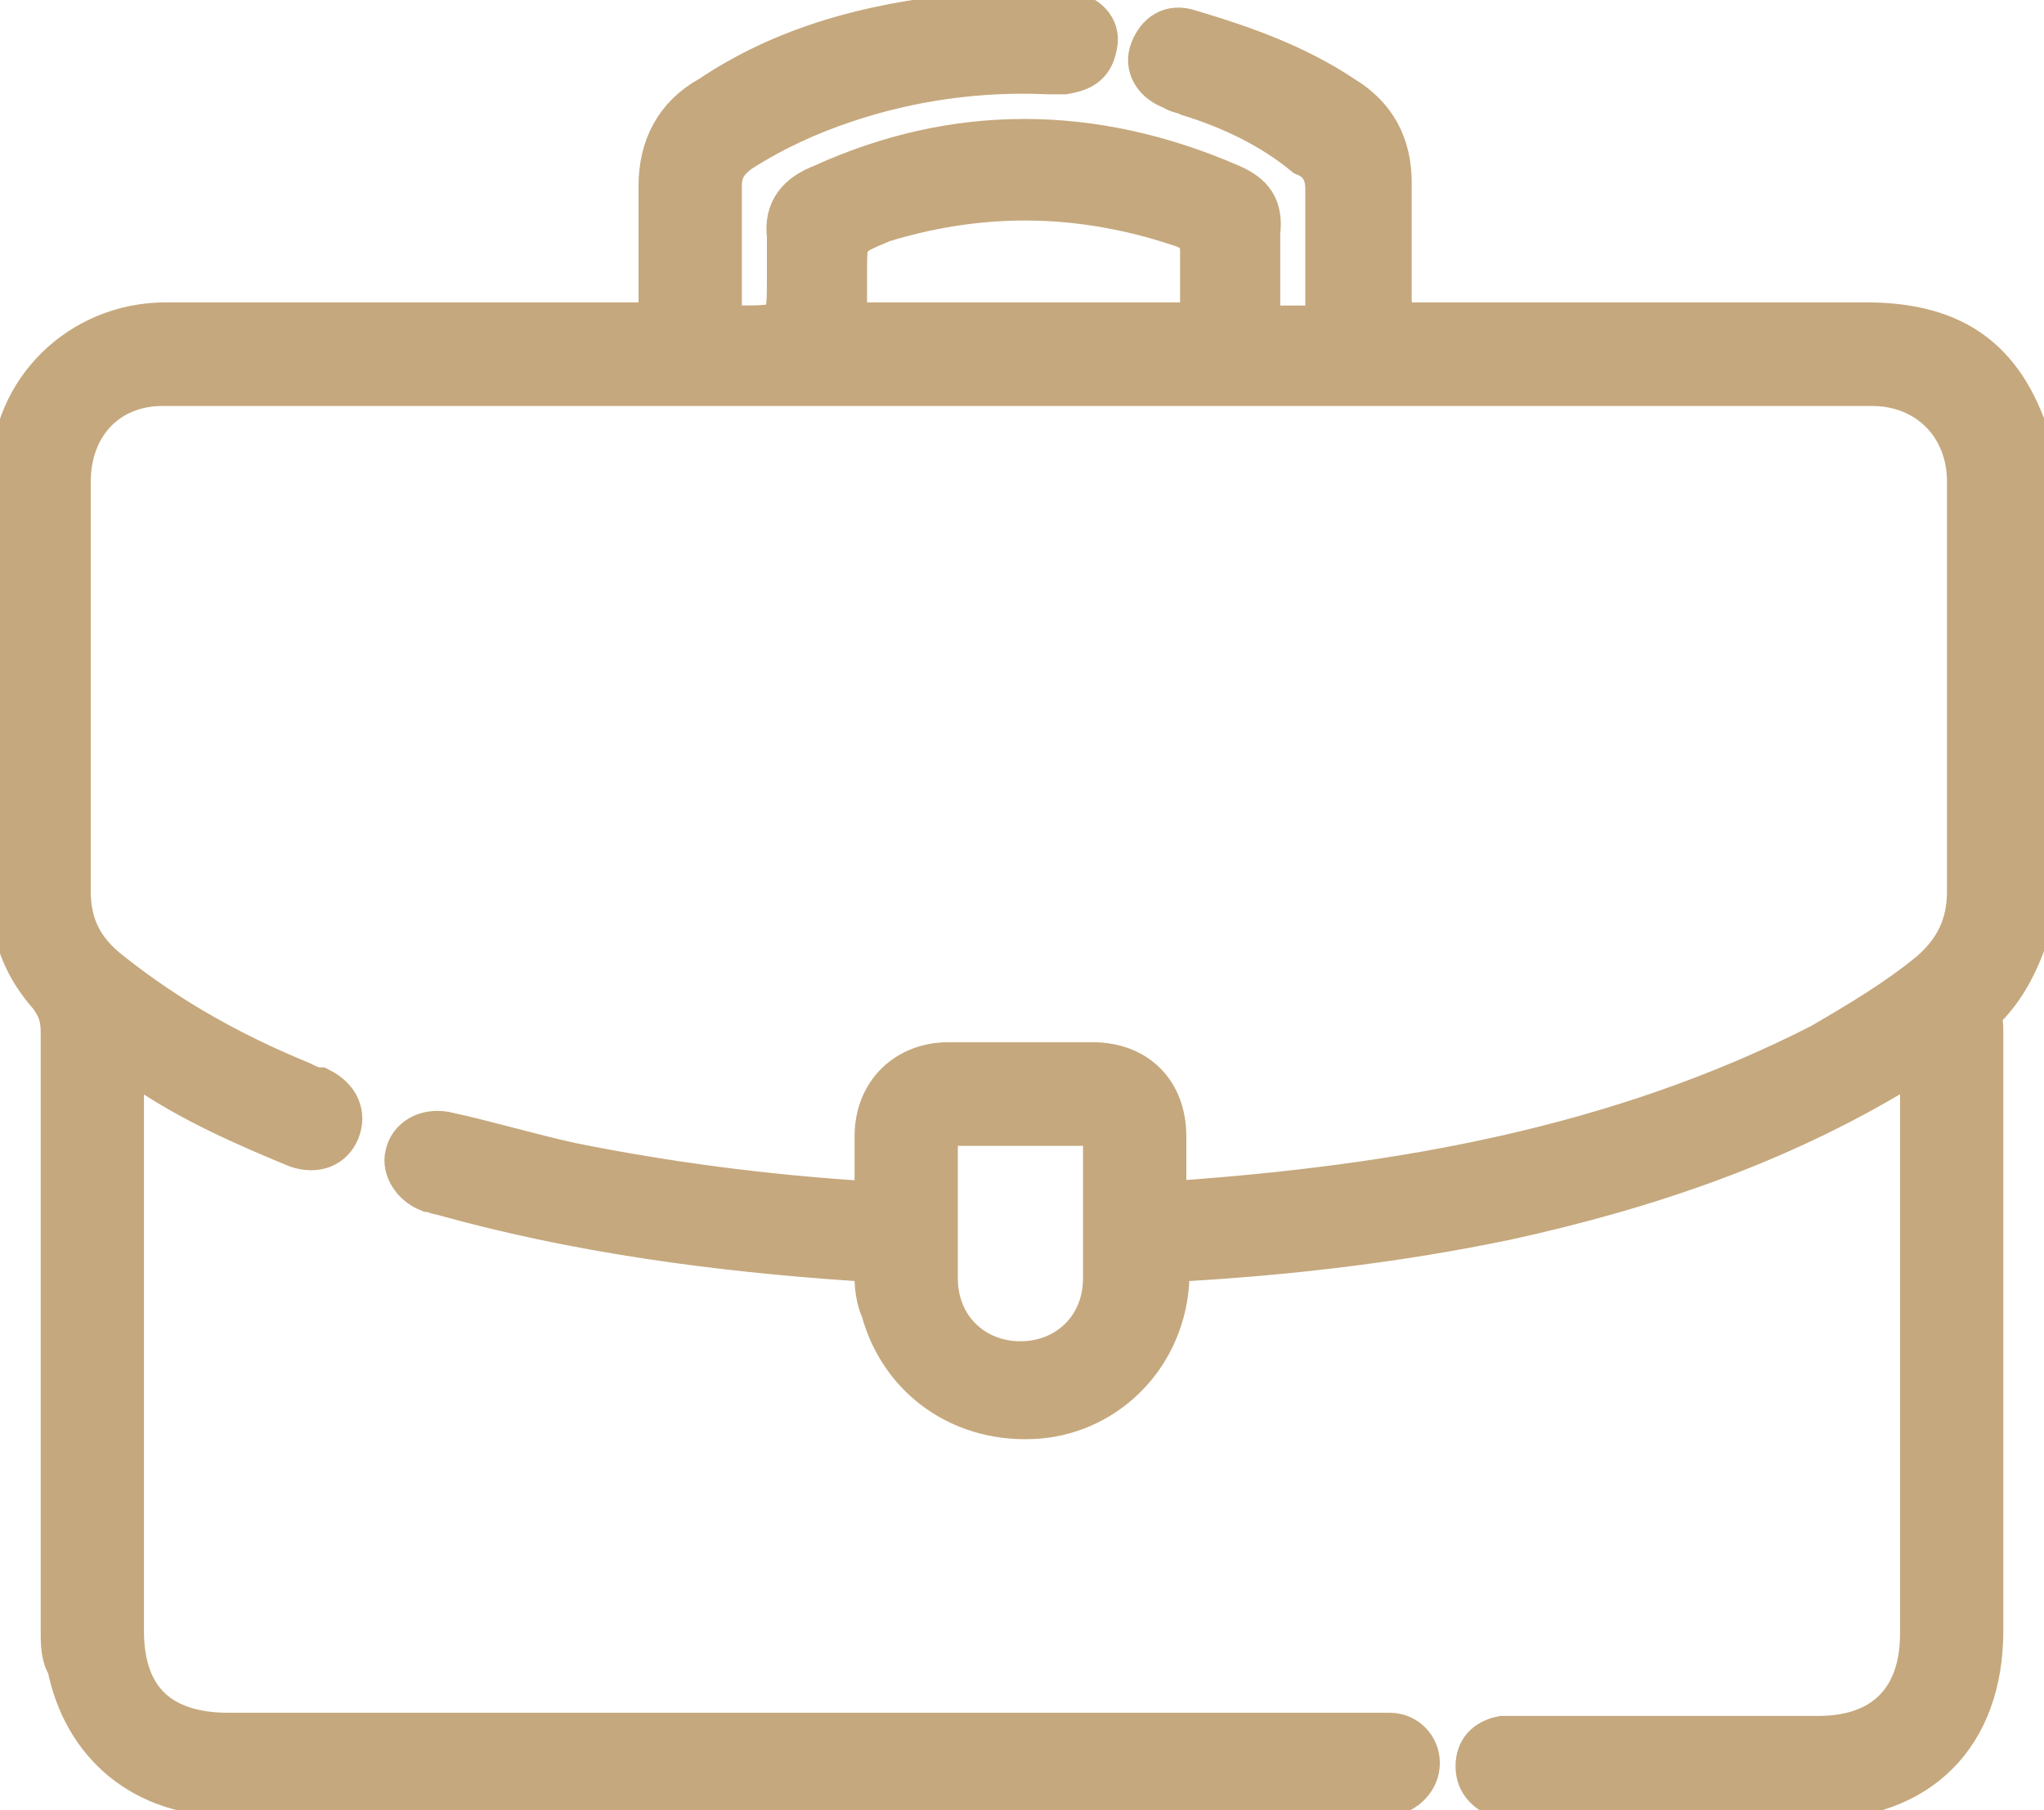 <svg width="35" height="31" viewBox="0 0 35 31" fill="none" xmlns="http://www.w3.org/2000/svg">
<path d="M34.786 15.743C34.625 16.282 34.41 16.821 33.982 17.252C33.874 17.36 33.928 17.468 33.928 17.63C33.928 21.08 33.928 24.477 33.928 27.927C33.928 29.706 32.856 30.784 31.087 30.784C29.372 30.784 27.71 30.784 25.995 30.784C25.835 30.784 25.727 30.784 25.62 30.73C25.406 30.623 25.299 30.461 25.299 30.245C25.299 29.976 25.459 29.814 25.727 29.76C25.835 29.76 25.942 29.76 26.049 29.76C27.764 29.76 29.426 29.76 31.141 29.76C32.266 29.76 32.91 29.113 32.91 27.981C32.91 24.8 32.91 21.619 32.91 18.438C32.91 18.33 32.91 18.223 32.91 18.169C32.856 18.115 32.802 18.169 32.749 18.169C30.605 19.517 28.247 20.325 25.781 20.864C23.959 21.242 22.136 21.457 20.314 21.565C20.046 21.565 19.992 21.673 19.992 21.889C19.939 23.183 18.974 24.153 17.795 24.261C16.508 24.369 15.436 23.614 15.115 22.428C15.061 22.32 15.008 22.104 15.008 21.889C15.008 21.619 14.9 21.619 14.686 21.565C12.274 21.404 9.862 21.08 7.557 20.433C7.504 20.433 7.397 20.379 7.343 20.379C7.075 20.271 6.914 20.002 6.968 19.786C7.021 19.517 7.289 19.355 7.611 19.409C8.361 19.57 9.058 19.786 9.809 19.948C11.416 20.271 13.078 20.487 14.74 20.595C14.954 20.595 15.008 20.541 15.008 20.325C15.008 20.056 15.008 19.732 15.008 19.463C15.008 18.708 15.544 18.223 16.24 18.223C17.044 18.223 17.902 18.223 18.706 18.223C19.456 18.223 19.939 18.708 19.939 19.463C19.939 19.786 19.939 20.056 19.939 20.379C19.939 20.541 19.939 20.595 20.153 20.595C23.959 20.325 27.71 19.678 31.194 17.899C31.838 17.522 32.481 17.144 33.07 16.659C33.499 16.282 33.714 15.85 33.714 15.257C33.714 12.939 33.714 10.567 33.714 8.249C33.714 7.278 33.017 6.577 32.052 6.577C22.297 6.577 12.542 6.577 2.787 6.577C1.822 6.577 1.179 7.278 1.179 8.249C1.179 10.567 1.179 12.939 1.179 15.257C1.179 15.85 1.394 16.282 1.876 16.659C2.894 17.468 3.966 18.061 5.145 18.546C5.253 18.6 5.36 18.654 5.467 18.654C5.789 18.816 5.896 19.085 5.789 19.355C5.681 19.624 5.413 19.732 5.092 19.624C4.181 19.247 3.323 18.869 2.519 18.33C2.412 18.276 2.251 18.169 2.144 18.115C2.037 18.223 2.09 18.33 2.09 18.438C2.09 21.619 2.09 24.8 2.09 27.927C2.09 29.113 2.733 29.706 3.913 29.706C10.398 29.706 16.884 29.706 23.423 29.706C23.53 29.706 23.691 29.706 23.798 29.706C24.066 29.706 24.28 29.922 24.28 30.191C24.28 30.461 24.066 30.677 23.798 30.73C23.744 30.73 23.637 30.73 23.583 30.73C17.044 30.73 10.452 30.73 3.913 30.73C2.466 30.73 1.447 29.868 1.179 28.52C1.072 28.358 1.072 28.143 1.072 27.927C1.072 24.53 1.072 21.134 1.072 17.683C1.072 17.414 1.018 17.252 0.858 17.037C0.429 16.551 0.214 16.012 0.214 15.365C0.214 12.939 0.214 10.567 0.214 8.141C0.214 6.685 1.394 5.553 2.841 5.553C5.521 5.553 8.201 5.553 10.934 5.553C11.256 5.553 11.309 5.445 11.309 5.176C11.309 4.529 11.309 3.882 11.309 3.181C11.309 2.534 11.577 1.995 12.167 1.671C13.453 0.809 14.9 0.431 16.455 0.27C17.044 0.216 17.688 0.162 18.277 0.216C18.599 0.27 18.813 0.485 18.759 0.755C18.706 1.078 18.545 1.186 18.224 1.24C18.116 1.24 18.063 1.24 17.956 1.24C16.776 1.186 15.597 1.348 14.472 1.725C13.828 1.941 13.239 2.21 12.649 2.588C12.435 2.75 12.328 2.911 12.328 3.181C12.328 3.882 12.328 4.583 12.328 5.337C12.328 5.553 12.435 5.607 12.596 5.607C13.507 5.607 13.507 5.607 13.507 4.744C13.507 4.529 13.507 4.313 13.507 4.043C13.453 3.612 13.668 3.343 14.096 3.181C16.348 2.156 18.706 2.156 21.064 3.181C21.439 3.343 21.6 3.558 21.547 3.99C21.547 4.421 21.547 4.906 21.547 5.337C21.547 5.553 21.6 5.607 21.815 5.607C22.029 5.607 22.297 5.607 22.511 5.607C22.672 5.607 22.726 5.553 22.726 5.391C22.726 4.69 22.726 3.936 22.726 3.235C22.726 2.965 22.619 2.75 22.351 2.642C21.761 2.156 21.064 1.833 20.367 1.617C20.26 1.563 20.153 1.563 20.099 1.51C19.778 1.402 19.617 1.132 19.724 0.863C19.831 0.593 20.046 0.431 20.367 0.539C21.279 0.809 22.19 1.132 22.994 1.671C23.53 1.995 23.798 2.48 23.798 3.127C23.798 3.774 23.798 4.475 23.798 5.122C23.798 5.445 23.851 5.553 24.173 5.553C26.746 5.553 29.372 5.553 31.945 5.553C33.499 5.553 34.357 6.2 34.786 7.71C34.786 7.763 34.839 7.763 34.839 7.817C34.786 10.459 34.786 13.101 34.786 15.743ZM17.473 5.553C18.384 5.553 19.296 5.553 20.26 5.553C20.475 5.553 20.582 5.499 20.582 5.23C20.582 4.906 20.582 4.636 20.582 4.313C20.582 4.097 20.528 3.99 20.314 3.882C18.599 3.289 16.884 3.235 15.115 3.774C14.472 4.043 14.472 4.043 14.472 4.636C14.472 4.852 14.472 5.068 14.472 5.23C14.472 5.445 14.525 5.553 14.793 5.553C15.651 5.553 16.562 5.553 17.473 5.553ZM17.527 19.247C17.152 19.247 16.776 19.247 16.401 19.247C16.133 19.247 16.026 19.355 16.026 19.624C16.026 20.379 16.026 21.134 16.026 21.889C16.026 22.751 16.669 23.344 17.473 23.344C18.277 23.344 18.92 22.751 18.92 21.889C18.92 21.134 18.92 20.325 18.92 19.57C18.92 19.301 18.813 19.247 18.545 19.247C18.224 19.247 17.848 19.247 17.527 19.247Z" fill="#C5A87D" stroke="#C5A87D" stroke-width="0.75" stroke-miterlimit="10"/>
</svg>
